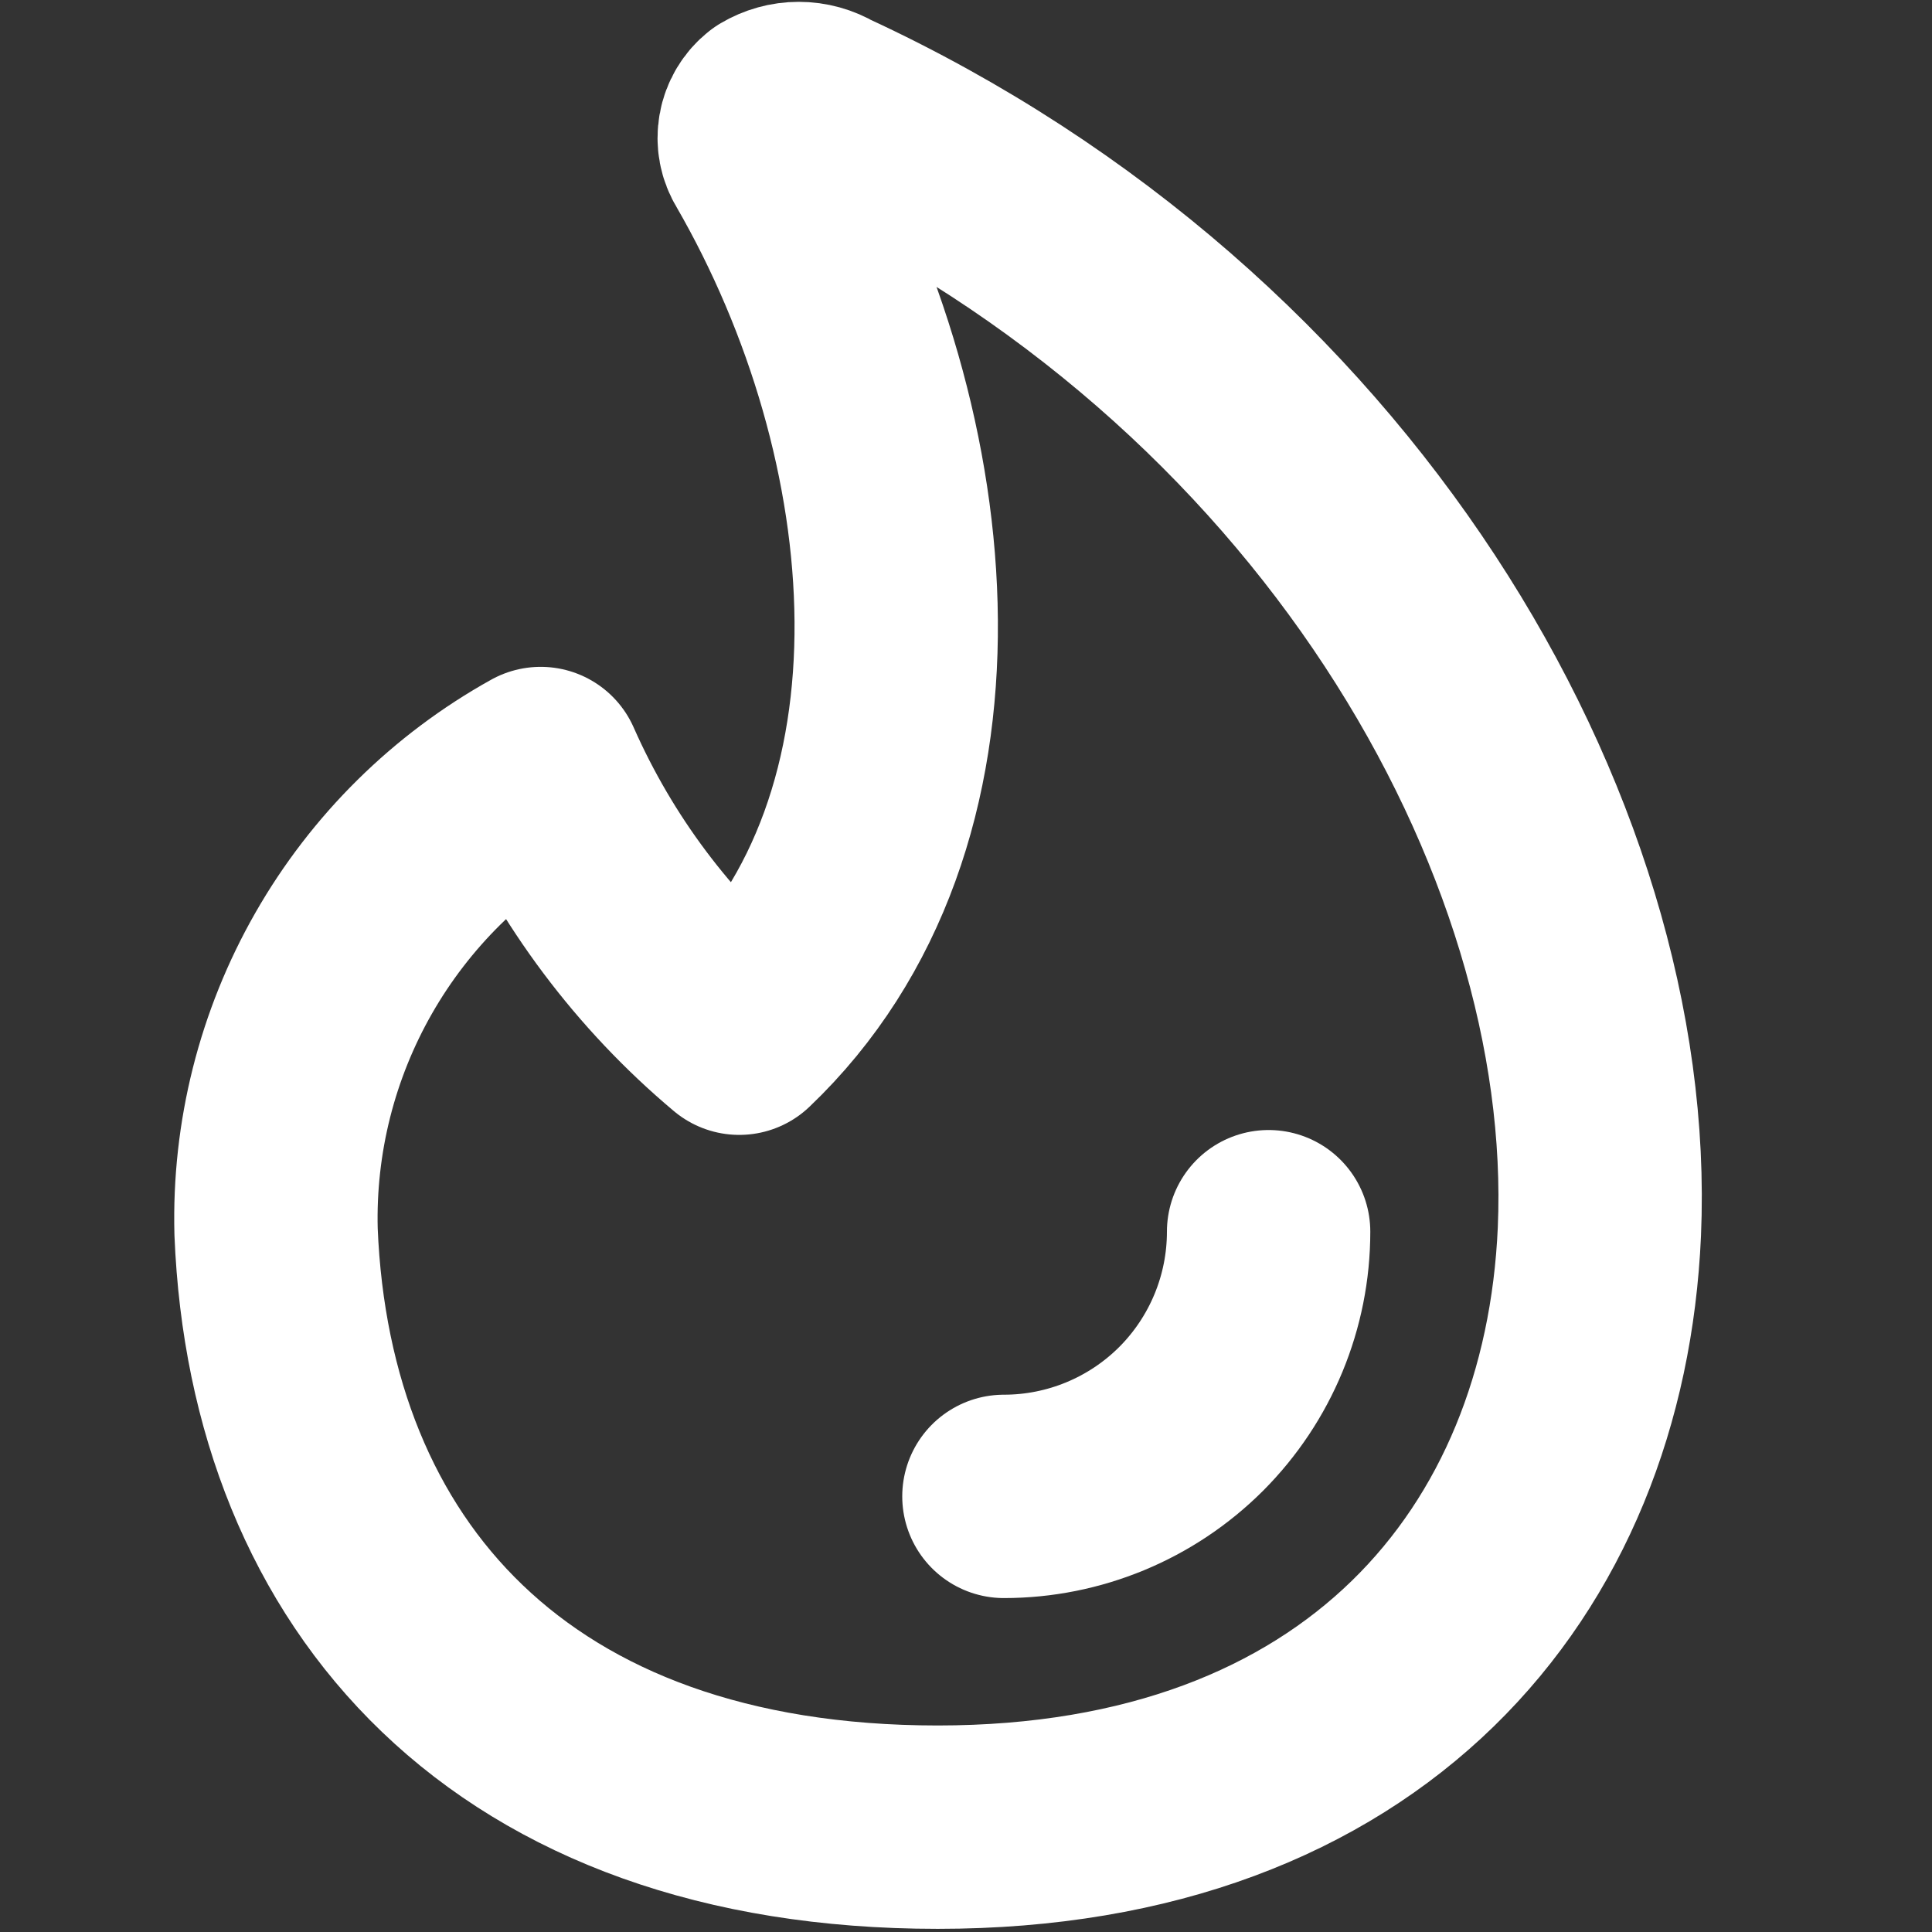 <?xml version="1.0" encoding="UTF-8"?> <svg xmlns="http://www.w3.org/2000/svg" width="19" height="19" viewBox="0 0 19 19" fill="none"><rect x="0" y="0" width="19" height="19" fill="#333333" stroke="none"/><path d="M8.116 1.09C8.037 1.043 7.947 1.018 7.855 1.018C7.764 1.018 7.674 1.043 7.595 1.09C7.53 1.141 7.486 1.215 7.472 1.296C7.457 1.378 7.473 1.462 7.517 1.532C9.118 4.304 9.456 8.079 7.27 10.161C6.428 9.454 5.761 8.563 5.317 7.558C4.509 8.007 3.839 8.669 3.38 9.472C2.921 10.275 2.691 11.188 2.715 12.113C2.852 15.498 5.031 17.969 9.222 17.969C13.412 17.969 15.586 15.367 15.729 12.113C15.898 8.209 13.126 3.406 8.116 1.09Z" stroke="white" stroke-width="2" stroke-linecap="round" stroke-linejoin="round"></path><path d="M12.476 12.113C12.476 12.803 12.202 13.465 11.714 13.954C11.225 14.442 10.563 14.716 9.873 14.716" stroke="white" stroke-width="2" stroke-linecap="round" stroke-linejoin="round"></path></svg> 